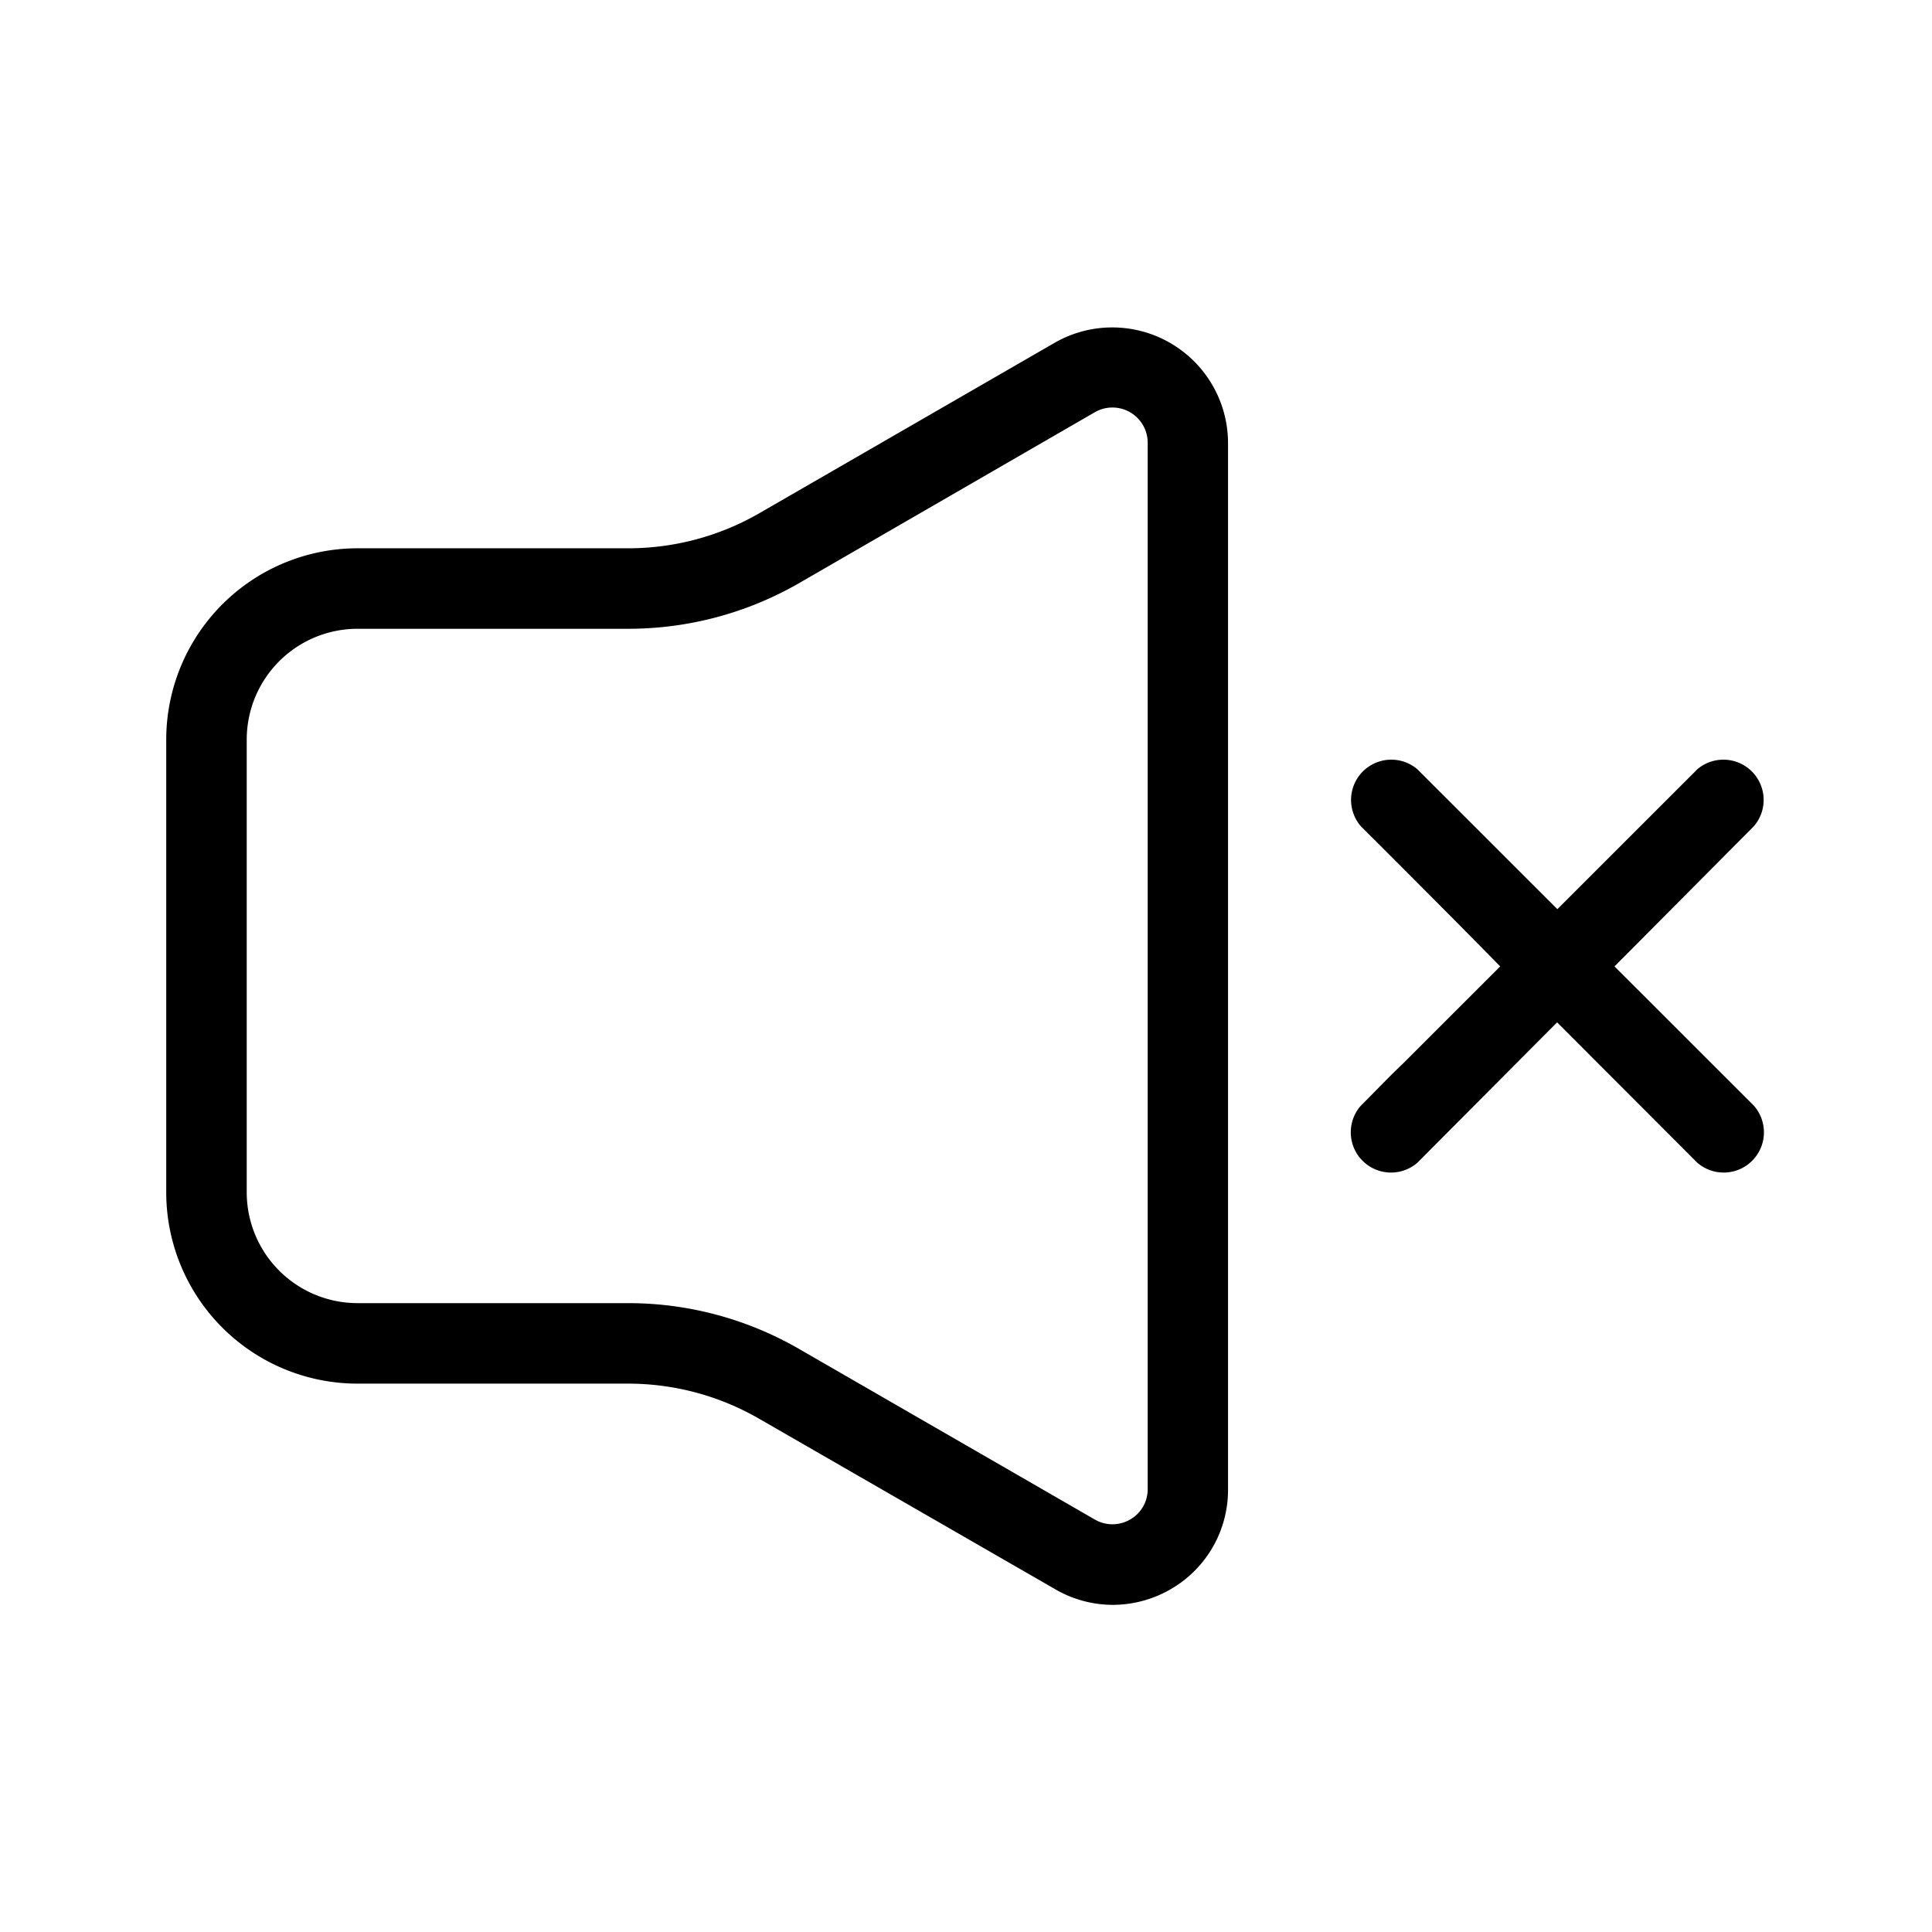 <?xml version="1.0" encoding="utf-8"?>
<!-- Uploaded to: SVG Repo, www.svgrepo.com, Generator: SVG Repo Mixer Tools -->
<svg fill="#000000" width="800px" height="800px" viewBox="0 0 24 24" xmlns="http://www.w3.org/2000/svg">
  
  <g id="Volume_Mute" data-name="Volume Mute">
    <g>
      <path d="M13.817,19.936a1.424,1.424,0,0,1-.719-.2L9.43,17.624a3.254,3.254,0,0,0-1.625-.436H4.44a2.377,2.377,0,0,1-2.375-2.375V9.187A2.378,2.378,0,0,1,4.44,6.811H7.805A3.257,3.257,0,0,0,9.43,6.377L13.1,4.259A1.438,1.438,0,0,1,15.255,5.5V18.5a1.423,1.423,0,0,1-.718,1.245A1.439,1.439,0,0,1,13.817,19.936ZM4.44,7.811A1.377,1.377,0,0,0,3.065,9.187v5.626A1.377,1.377,0,0,0,4.44,16.188H7.805a4.247,4.247,0,0,1,2.125.571L13.6,18.876a.437.437,0,0,0,.439,0,.433.433,0,0,0,.218-.379V5.5a.438.438,0,0,0-.657-.379L9.93,7.242a4.25,4.25,0,0,1-2.125.569Z"/>
      <path d="M17.606,14.445a.5.5,0,0,1-.7-.711c.17-.169.34-.349.52-.52l1.21-1.209c-.57-.581-1.15-1.161-1.73-1.74a.5.5,0,0,1,.7-.71l1.74,1.739,1.74-1.739a.5.5,0,0,1,.7.71l-1.73,1.74,1.73,1.729a.5.5,0,0,1-.7.711L19.343,12.7Z"/>
    </g>
  </g>
</svg>